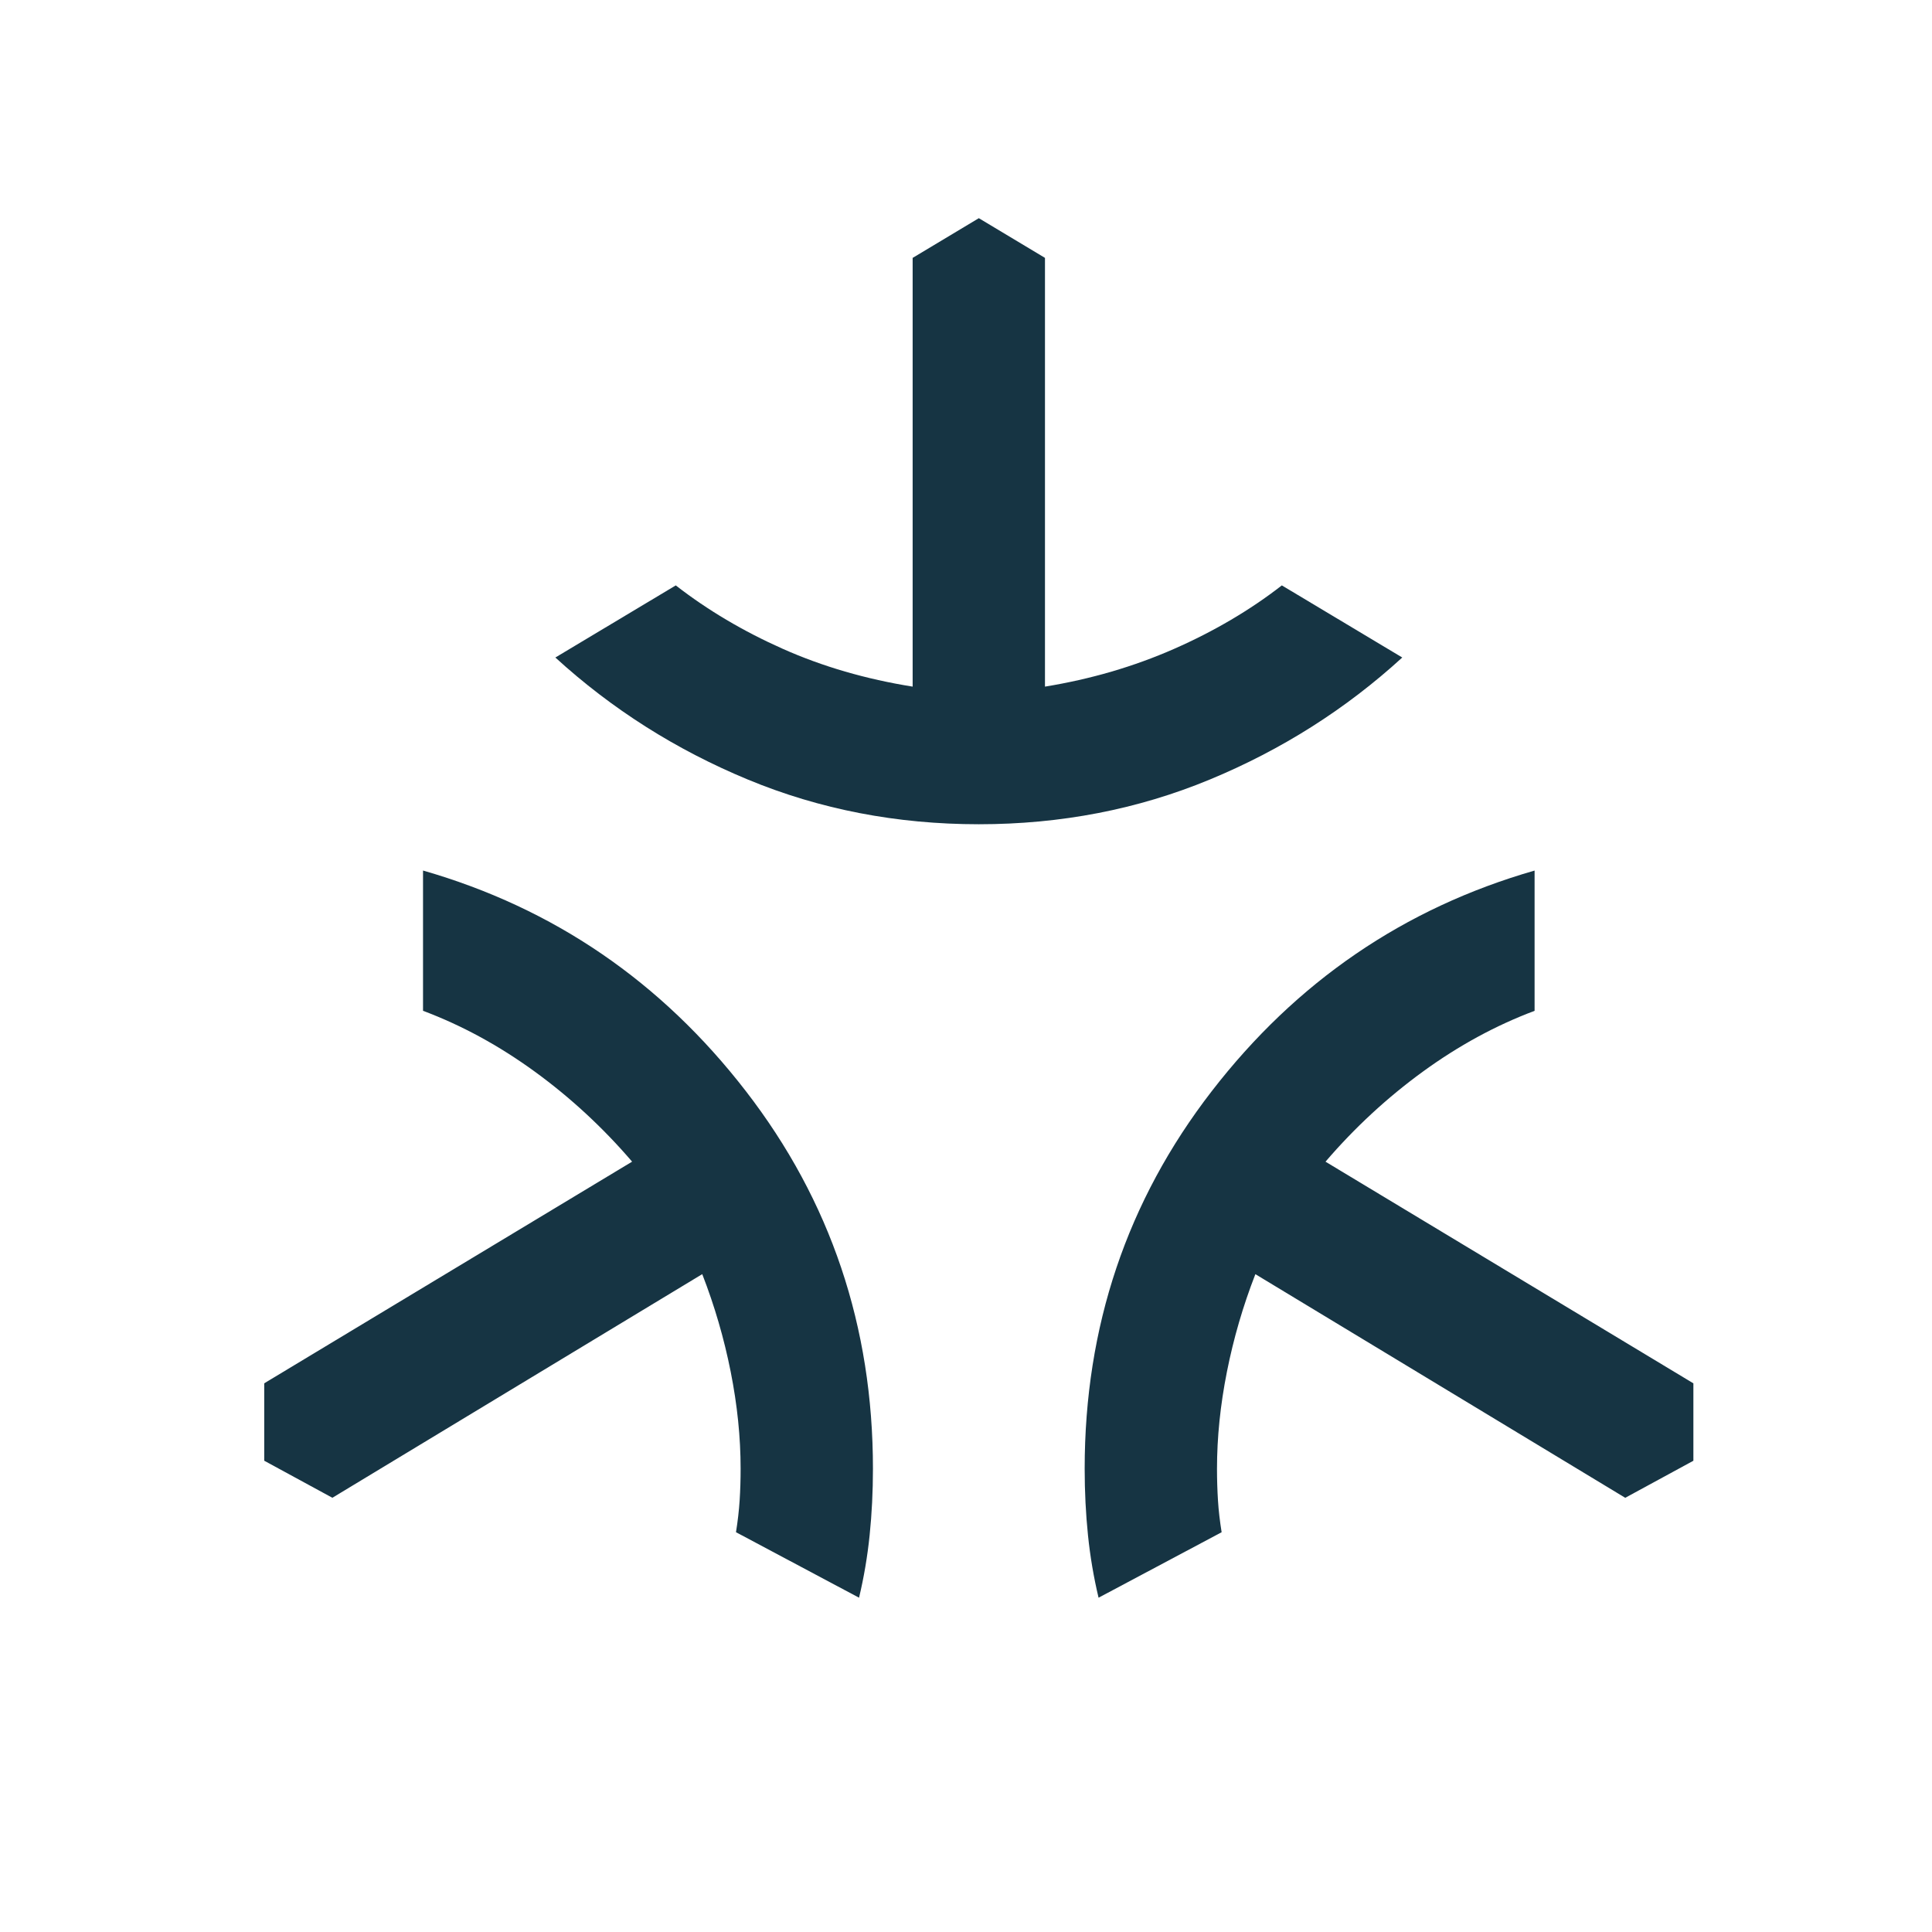 <svg fill="none" height="73" viewBox="0 0 73 73" width="73" xmlns="http://www.w3.org/2000/svg" xmlns:xlink="http://www.w3.org/1999/xlink"><mask id="a" height="73" maskUnits="userSpaceOnUse" width="73" x="0" y="0"><path d="m.984.744h72v72h-72z" fill="#d9d9d9"/></mask><g mask="url(#a)"><path d="m36.984 31.144c-3.1 0-6.008-.562-8.725-1.688s-5.142-2.663-7.275-4.612l4.55-2.725c1.2.933 2.55 1.733 4.05 2.4 1.5.667 3.133 1.142 4.9 1.425v-16.2l2.5-1.5 2.5 1.5v16.2c1.733-.283 3.358-.758 4.875-1.425 1.517-.667 2.875-1.467 4.075-2.4l4.55 2.725c-2.133 1.95-4.558 3.487-7.275 4.612-2.717 1.125-5.625 1.688-8.725 1.688zm-4.525 29.225-4.65-2.475c.067-.417.113-.817.138-1.2s.037-.783.037-1.2c0-1.183-.125-2.404-.375-3.663-.25-1.258-.608-2.487-1.075-3.688l-13.975 8.45-2.575-1.4v-2.925l13.9-8.375c-1.1-1.283-2.325-2.417-3.675-3.4-1.35-.983-2.758-1.75-4.225-2.3v-5.3c4.933 1.417 9 4.196 12.2 8.338 3.2 4.142 4.8 8.896 4.8 14.262 0 .867-.042 1.704-.125 2.513-.083.808-.217 1.596-.4 2.362zm9.05 0c-.183-.767-.317-1.554-.4-2.362s-.125-1.646-.125-2.513c0-5.367 1.6-10.121 4.8-14.262 3.2-4.142 7.267-6.921 12.2-8.338v5.3c-1.467.55-2.875 1.317-4.225 2.3-1.35.983-2.575 2.117-3.675 3.4l13.9 8.375v2.925l-2.575 1.4-13.975-8.45c-.467 1.2-.825 2.429-1.075 3.688-.25 1.258-.375 2.479-.375 3.663 0 .417.013.817.037 1.2s.071.783.138 1.2z" fill="#163443"/></g></svg>